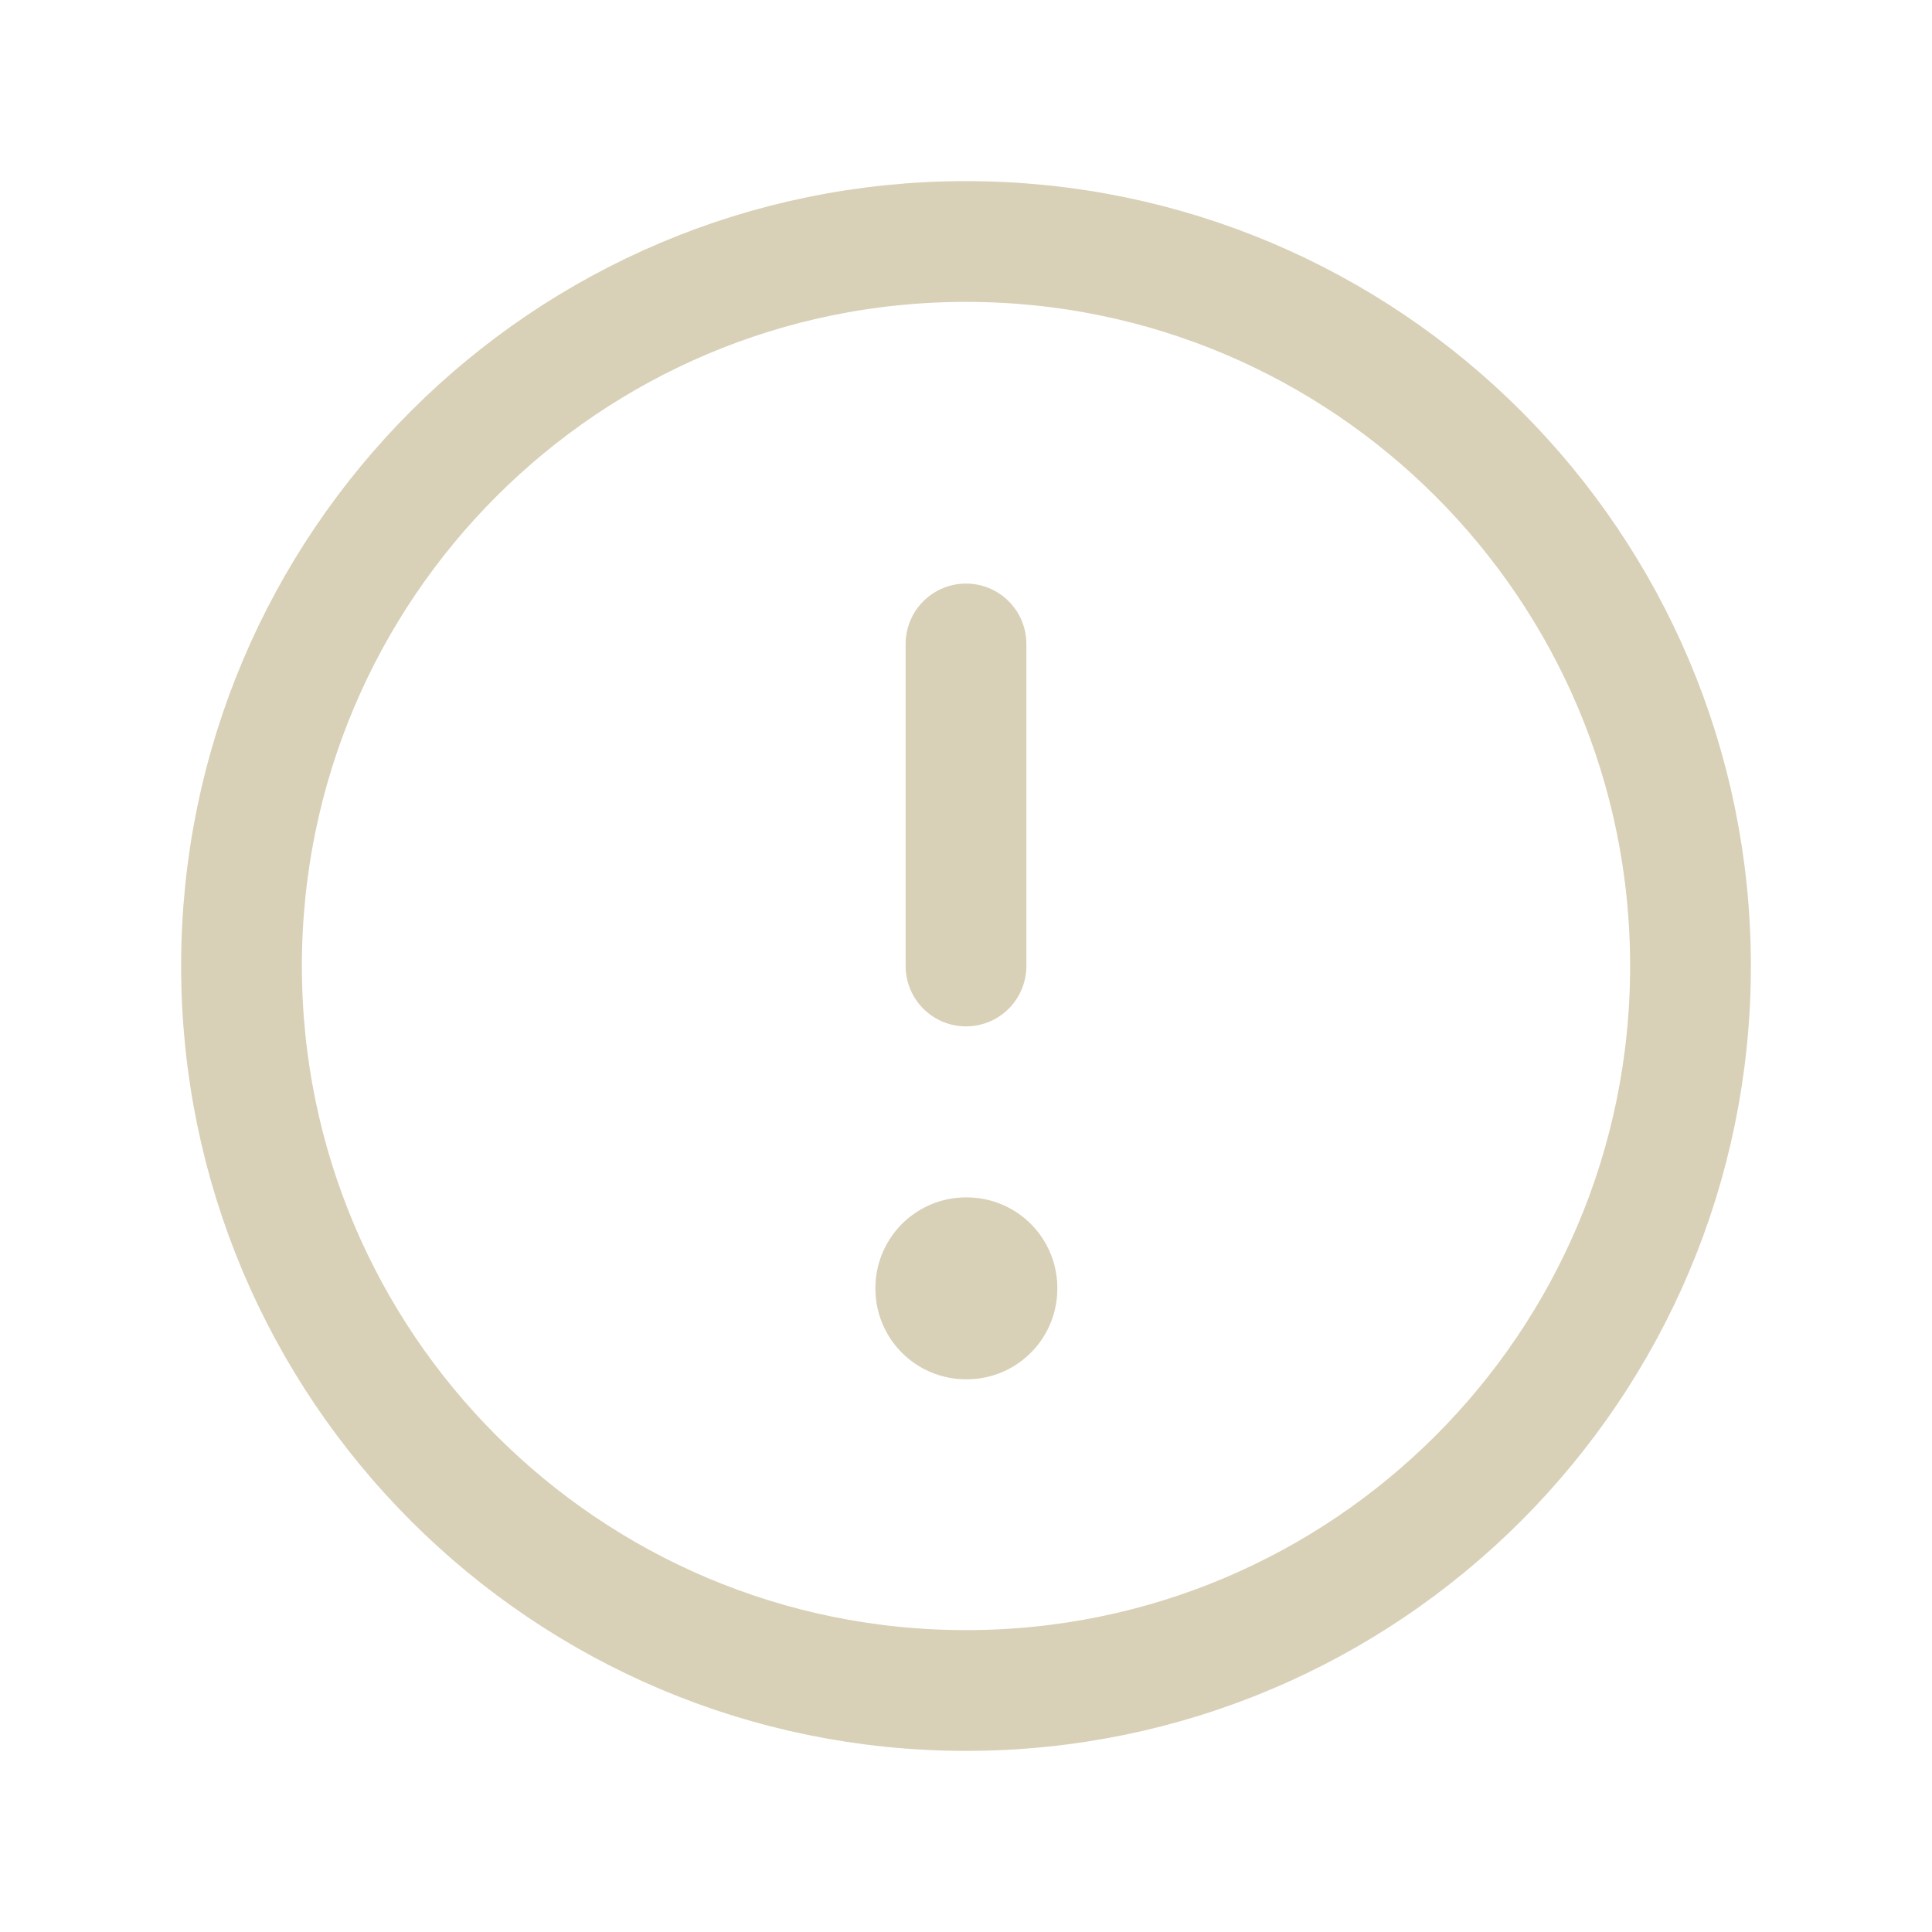 <svg width="26" height="26" viewBox="0 0 26 26" fill="none" xmlns="http://www.w3.org/2000/svg">
<g id="iconamoon:attention-circle-light">
<path id="Vector" d="M13 22.75C18.385 22.75 22.75 18.385 22.75 13C22.75 7.615 18.385 3.25 13 3.25C7.615 3.25 3.25 7.615 3.25 13C3.25 18.385 7.615 22.75 13 22.75Z" stroke="#D8D0B7" stroke-width="1.625" stroke-linecap="round" stroke-linejoin="round"/>
<path id="Vector_2" d="M13 17.333H13.01V17.343H13V17.333Z" stroke="#D8D0B7" stroke-width="2.438" stroke-linejoin="round"/>
<path id="Vector_3" d="M13 13V8.666" stroke="#D8D0B7" stroke-width="1.625" stroke-linecap="round" stroke-linejoin="round"/>
</g>
</svg>
